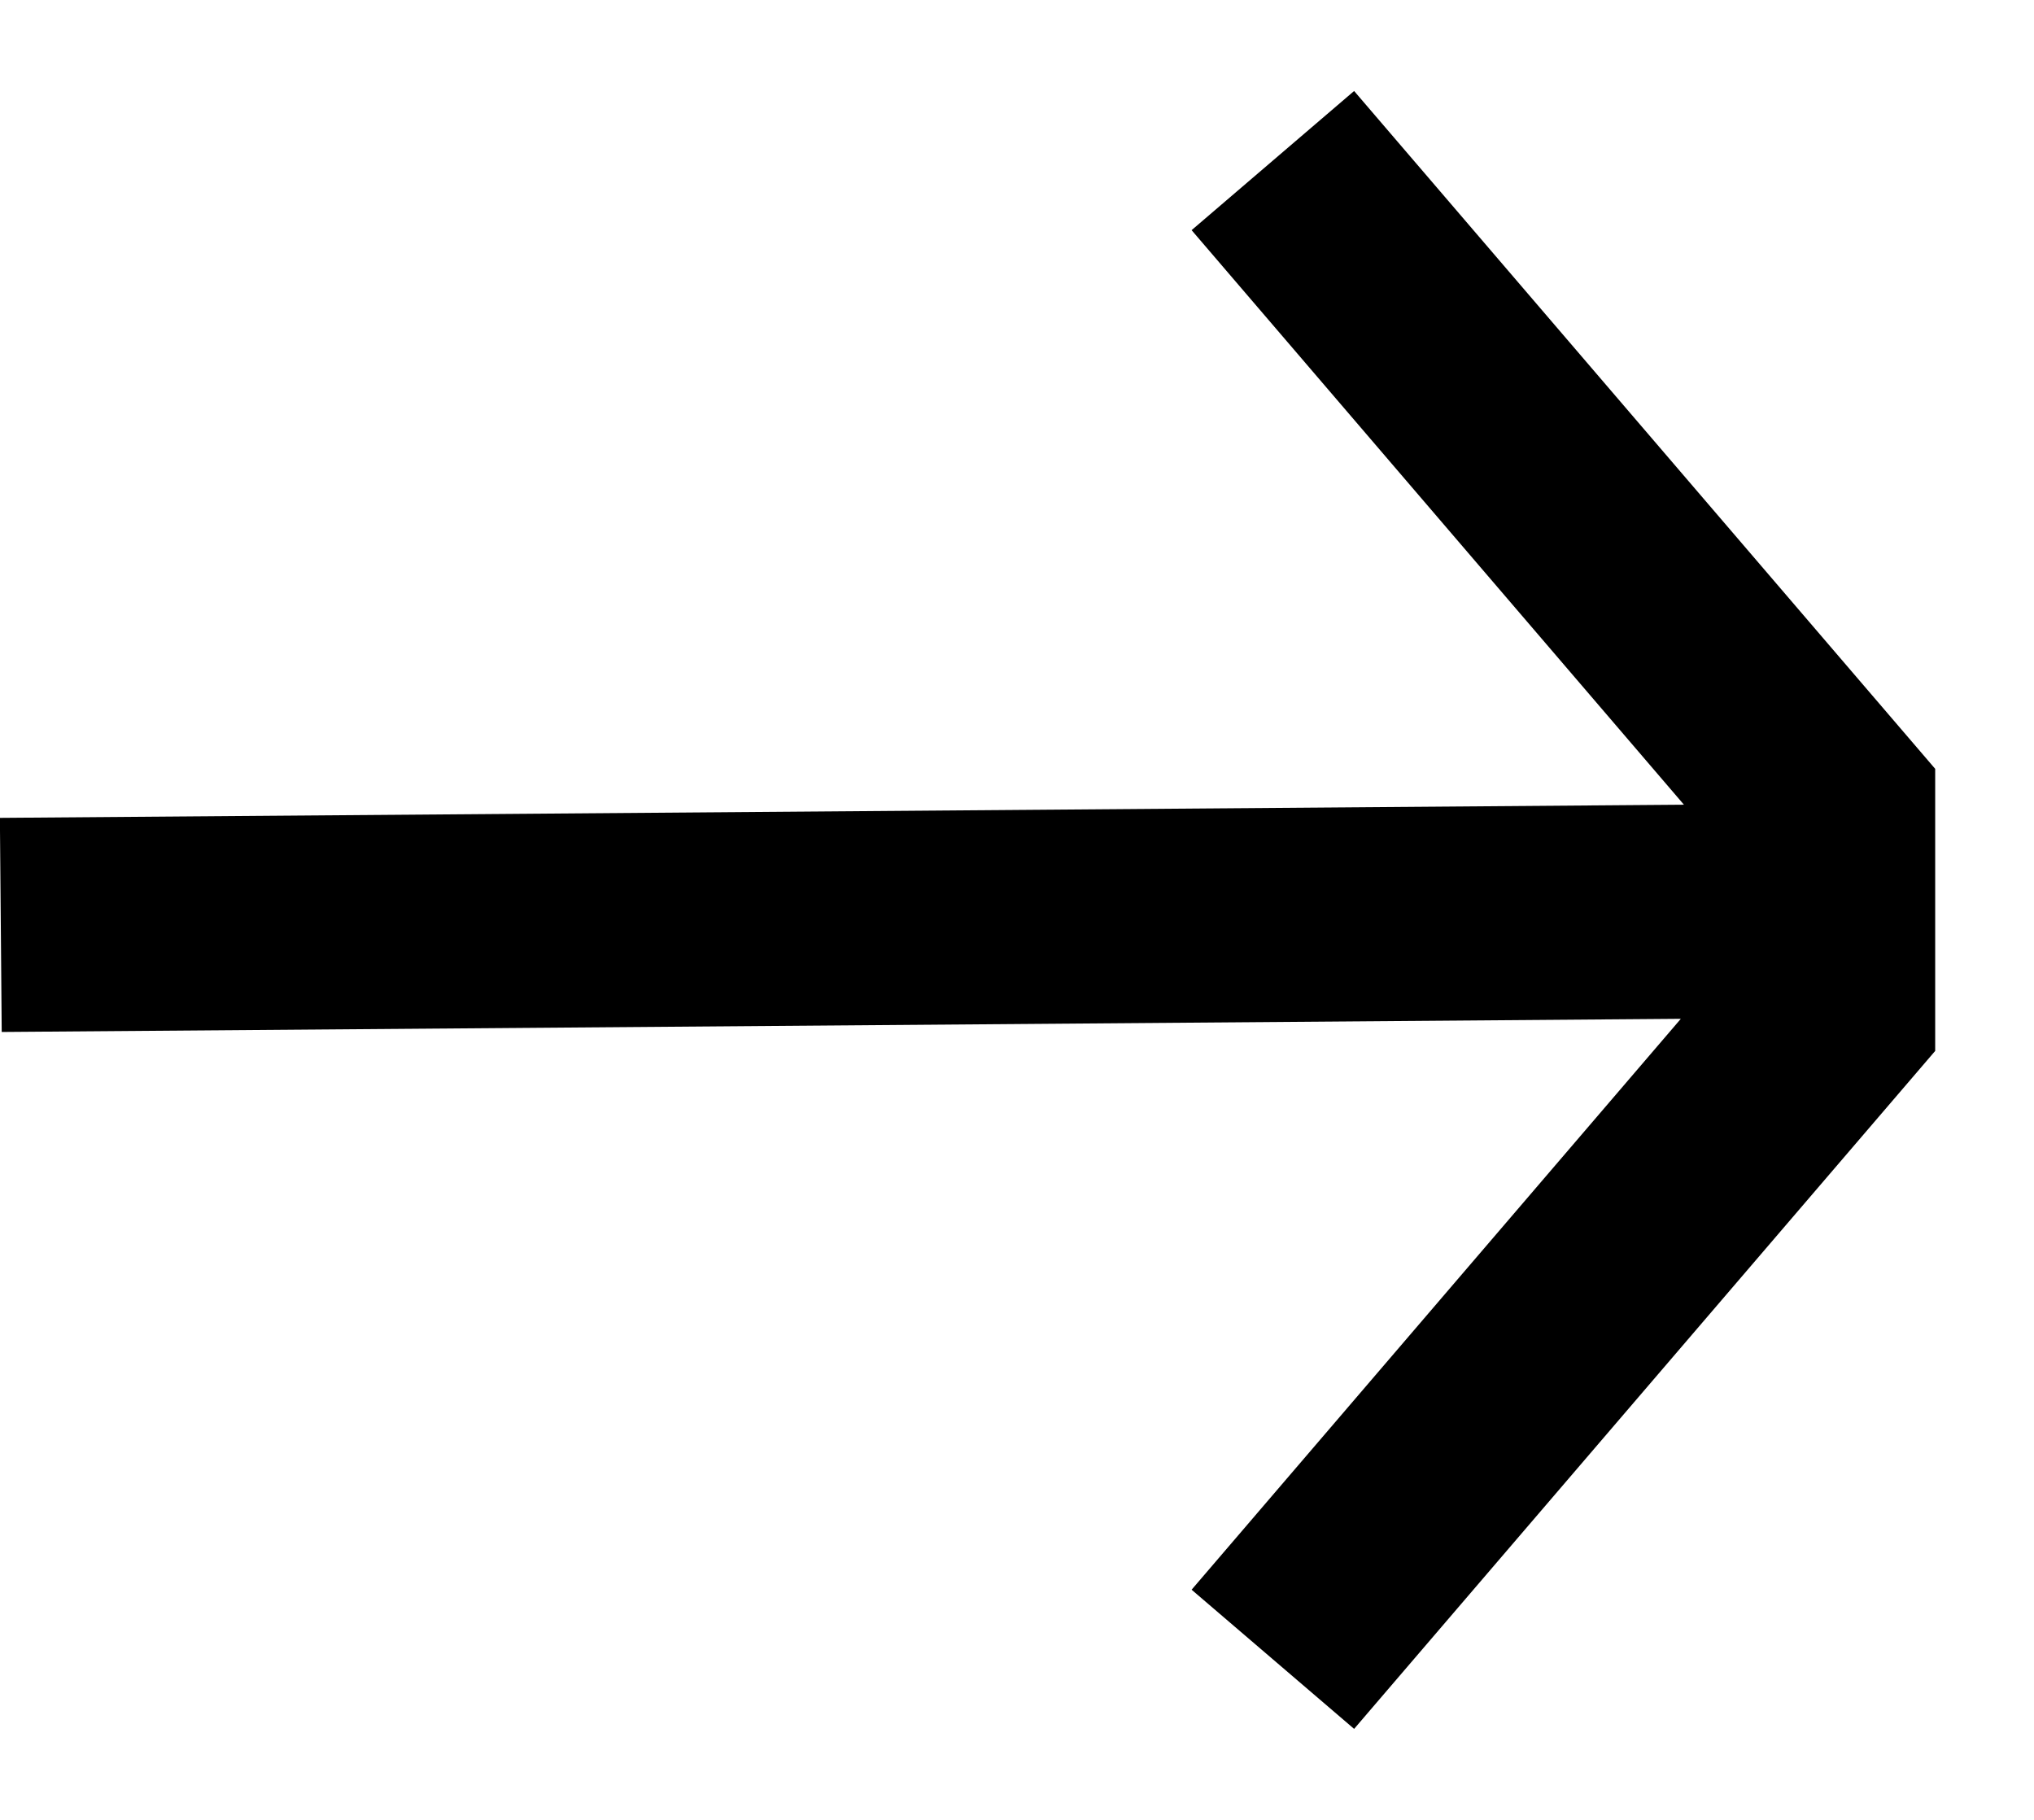 <svg width="19" height="17" viewBox="0 0 19 17" fill="none" xmlns="http://www.w3.org/2000/svg">
<path d="M18.077 7.182V9.817L12.649 16.15L11.89 15.5L11.131 14.85L15.701 9.517L0.016 9.64L-0.001 7.64L15.73 7.517L11.131 2.15L11.89 1.5L12.649 0.85L18.077 7.182Z" fill="black"/>
</svg>
